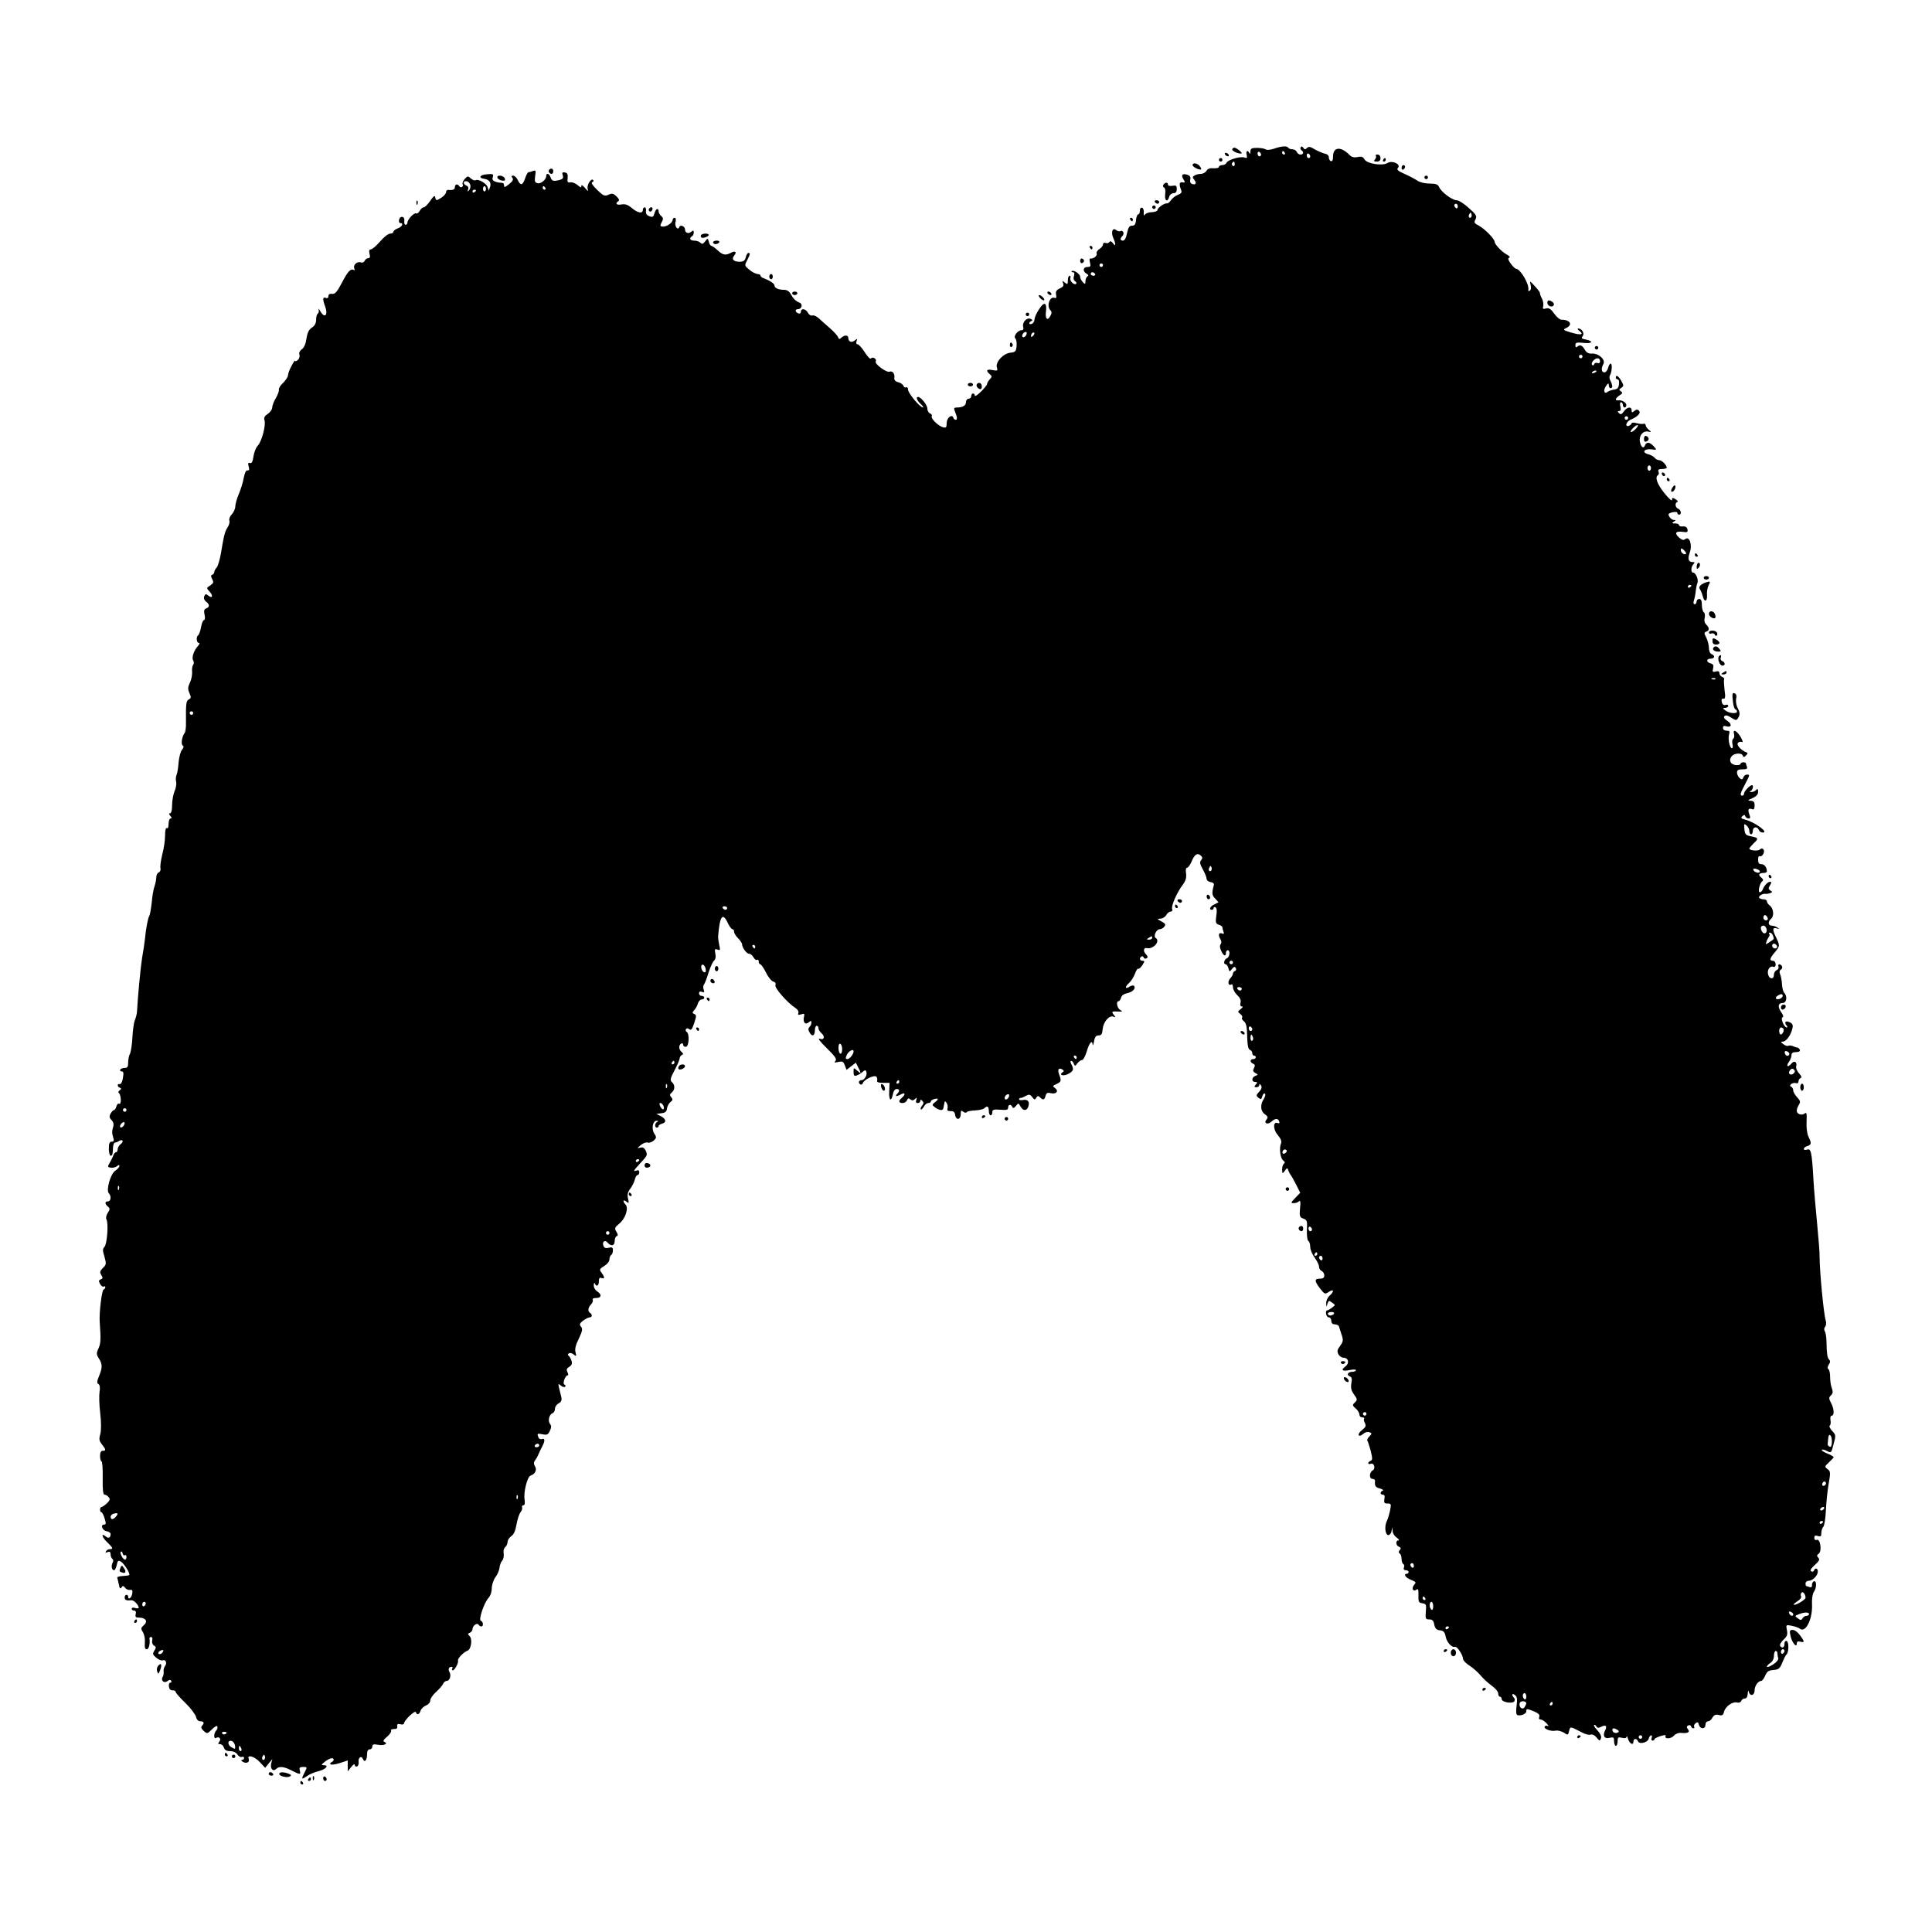 <?xml version="1.0" standalone="no"?>
<!DOCTYPE svg PUBLIC "-//W3C//DTD SVG 20010904//EN"
 "http://www.w3.org/TR/2001/REC-SVG-20010904/DTD/svg10.dtd">
<svg version="1.0" xmlns="http://www.w3.org/2000/svg"
 width="1100pt" height="1100pt" viewBox="0 0 1100 1100"
 preserveAspectRatio="xMidYMid meet">
<g transform="translate(0,1100) scale(0.1,-0.1)"
fill="#000000" stroke="none">
<path d="M7252 10153 c-21 -7 -41 -8 -47 -3 -5 4 -27 8 -47 8 -32 0 -38 -3
-39 -21 0 -12 -3 -16 -6 -9 -8 21 -21 13 -15 -10 4 -17 2 -20 -12 -15 -23 9
-96 -13 -103 -30 -3 -7 -14 -13 -24 -13 -10 0 -19 -5 -19 -10 0 -6 -14 -9 -31
-8 -20 2 -34 -3 -40 -15 -6 -9 -20 -17 -32 -17 -12 0 -28 -4 -36 -9 -12 -8
-13 -12 -1 -25 15 -19 8 -31 -14 -23 -9 4 -12 14 -9 25 3 14 -1 22 -17 27 -28
9 -37 -1 -22 -26 11 -17 10 -20 -5 -17 -19 3 -21 -12 -8 -44 5 -13 1 -20 -18
-27 -14 -5 -32 -19 -40 -31 -8 -11 -18 -20 -23 -18 -13 3 -54 -25 -54 -38 0
-6 -14 -11 -32 -12 -17 0 -35 -7 -40 -14 -5 -9 -7 -5 -6 11 2 13 -3 26 -9 28
-8 3 -13 -4 -13 -16 0 -12 -4 -21 -9 -21 -6 0 -11 -15 -13 -32 -2 -25 -8 -33
-23 -33 -15 0 -21 -10 -28 -42 -5 -27 -14 -43 -23 -43 -17 0 -18 12 -3 27 13
13 2 36 -12 27 -5 -3 -16 0 -24 6 -21 17 -31 -13 -16 -46 15 -34 14 -52 -2
-29 -9 12 -16 14 -21 7 -4 -6 -13 -9 -21 -5 -9 3 -15 -1 -15 -9 0 -7 -9 -19
-21 -26 -11 -7 -18 -19 -15 -27 4 -12 -20 -30 -37 -27 -4 1 -5 -9 -1 -23 5
-21 3 -25 -15 -25 -25 0 -28 -25 -5 -38 11 -6 13 -11 5 -16 -6 -4 -11 -16 -11
-27 0 -18 -2 -19 -15 -5 -8 8 -15 21 -15 30 0 16 -38 42 -48 32 -3 -3 0 -6 7
-6 8 0 10 -7 6 -21 -5 -13 -2 -25 6 -30 7 -4 10 -11 6 -15 -10 -10 -39 17 -33
33 3 7 1 13 -4 13 -6 0 -10 -12 -10 -26 0 -24 -2 -25 -17 -13 -15 12 -16 12
-10 -4 5 -13 0 -21 -19 -29 -19 -9 -25 -18 -21 -36 3 -16 0 -22 -8 -18 -29 11
-48 -47 -24 -71 8 -8 8 -17 -1 -32 -15 -30 -30 -17 -25 22 7 55 -9 63 -38 18
-15 -22 -27 -49 -27 -60 0 -10 -7 -21 -15 -25 -8 -3 -15 -1 -15 3 0 5 6 11 13
14 8 3 6 7 -6 12 -22 9 -49 -22 -41 -47 3 -11 0 -18 -9 -18 -22 0 -49 -34 -36
-47 6 -6 9 -26 7 -44 -3 -30 -7 -34 -35 -37 -41 -4 -87 -54 -77 -85 6 -18 3
-19 -25 -14 -33 7 -40 -3 -16 -23 14 -12 14 -15 0 -30 -8 -9 -15 -21 -15 -26
0 -6 -16 -25 -35 -44 -19 -19 -35 -29 -35 -22 0 7 -4 12 -10 12 -5 0 -10 -7
-10 -15 0 -8 -7 -15 -15 -15 -8 0 -15 -9 -15 -19 0 -20 -18 -31 -52 -31 -15 0
-18 -4 -13 -17 15 -36 17 -53 7 -53 -6 0 -12 5 -14 12 -8 23 -38 -1 -38 -31 0
-24 -3 -28 -20 -24 -27 7 -72 51 -65 63 3 6 -1 13 -9 16 -9 3 -16 16 -16 28 0
21 -37 66 -53 66 -14 0 -6 -20 15 -40 12 -11 18 -20 13 -20 -17 0 -85 82 -85
102 0 10 -5 16 -10 13 -6 -3 -13 0 -16 8 -3 9 -17 18 -30 21 -16 4 -24 13 -22
24 4 24 -10 42 -27 36 -18 -7 -87 45 -79 58 4 6 0 14 -7 19 -8 4 -16 4 -20 -2
-3 -6 -19 10 -35 35 -16 25 -34 45 -41 46 -8 0 -10 7 -6 18 6 15 5 15 -10 4
-18 -15 -37 -8 -37 14 0 17 -21 18 -39 2 -11 -11 -15 -10 -19 2 -3 8 -23 31
-45 50 -22 19 -51 45 -64 57 -13 12 -30 20 -37 17 -8 -3 -19 3 -26 15 -12 24
-40 28 -40 6 0 -9 -6 -12 -15 -9 -19 8 -20 24 -1 24 22 0 28 30 8 37 -22 9
-36 23 -51 51 -7 13 -21 22 -36 22 -32 0 -55 10 -55 24 0 11 -25 28 -62 42
-10 3 -18 10 -18 15 0 5 -8 9 -17 9 -10 1 -31 11 -46 24 -28 23 -29 24 -13 54
18 36 19 42 7 42 -5 0 -12 -11 -15 -25 -5 -20 -13 -25 -36 -25 -34 0 -47 15
-29 36 16 20 5 28 -19 15 -31 -16 -46 -14 -76 14 -15 14 -31 25 -35 25 -5 0
-12 10 -15 23 -6 22 -7 22 -21 3 -12 -16 -18 -17 -27 -8 -7 7 -22 12 -35 12
-24 0 -31 14 -13 25 6 3 10 13 10 22 0 12 -3 13 -15 3 -16 -13 -35 -6 -35 15
0 16 -27 28 -32 13 -8 -23 -28 3 -22 28 4 14 2 24 -5 24 -6 0 -11 -5 -11 -11
0 -16 -31 -38 -52 -39 -21 0 -22 4 -8 30 7 13 6 21 -5 30 -8 7 -15 19 -15 26
0 23 -17 16 -24 -11 -5 -20 -10 -23 -29 -16 -15 6 -21 15 -19 30 2 11 -2 21
-7 21 -6 0 -11 -7 -11 -15 0 -23 -29 -18 -63 11 -23 19 -38 24 -59 20 -28 -5
-38 6 -17 19 7 5 3 14 -11 27 -18 17 -26 19 -46 9 -22 -9 -29 -6 -64 28 -26
25 -36 41 -28 44 7 2 10 8 5 12 -11 13 -37 -28 -31 -50 4 -17 2 -16 -15 5 -13
15 -21 20 -21 11 0 -11 -5 -9 -21 5 -12 10 -30 18 -41 16 -16 -3 -19 1 -16 25
2 20 -2 29 -15 31 -15 3 -18 0 -13 -16 5 -15 1 -21 -16 -26 -37 -10 -46 -7
-53 14 -7 22 -25 28 -25 8 0 -21 -31 -46 -50 -41 -15 4 -17 11 -13 41 5 31 4
34 -11 29 -10 -4 -21 -7 -26 -7 -5 0 -14 -16 -20 -35 -14 -41 -26 -44 -42 -10
-6 14 -18 25 -26 25 -10 0 -12 -4 -5 -12 8 -9 2 -20 -18 -36 -24 -19 -29 -21
-29 -7 0 9 -6 15 -12 14 -7 0 -23 2 -36 6 -17 6 -21 13 -16 27 5 17 1 19 -33
16 -41 -3 -52 -21 -16 -26 29 -4 42 -23 33 -47 l-7 -20 -7 20 c-7 22 -53 48
-68 39 -5 -3 -17 1 -27 10 -16 15 -19 15 -35 -3 -10 -11 -15 -24 -12 -30 4 -5
2 -12 -3 -15 -5 -4 -12 -2 -16 4 -9 15 -25 12 -25 -5 0 -14 -11 -19 -37 -16
-7 1 -13 -5 -13 -12 0 -8 -11 -22 -25 -31 -30 -20 -33 -20 -37 1 -2 12 -10 7
-28 -20 -14 -20 -30 -37 -37 -37 -7 0 -17 -9 -23 -20 -6 -11 -15 -18 -20 -15
-11 7 -50 -34 -50 -52 0 -7 -5 -13 -11 -13 -5 0 -9 10 -7 23 4 27 -25 31 -30
5 -2 -10 1 -18 7 -18 21 0 11 -21 -14 -30 -14 -5 -25 -14 -25 -20 0 -5 -8 -10
-19 -10 -10 0 -36 -20 -57 -45 -22 -25 -45 -45 -53 -45 -9 0 -11 -8 -7 -25 5
-18 2 -25 -8 -25 -8 0 -16 -7 -20 -15 -3 -8 -12 -12 -21 -9 -21 8 -45 -14 -38
-33 4 -9 2 -14 -3 -10 -17 10 -34 -8 -68 -74 -27 -51 -38 -64 -55 -62 -14 2
-21 -3 -21 -13 0 -10 -6 -14 -15 -10 -18 7 -19 -7 -3 -51 17 -47 -3 -67 -27
-27 -9 16 -14 21 -11 12 3 -10 1 -20 -4 -23 -6 -4 -10 -19 -10 -35 0 -20 -8
-35 -24 -45 -17 -11 -26 -29 -31 -63 -4 -29 -14 -52 -26 -60 -12 -9 -18 -20
-14 -31 3 -10 -1 -24 -10 -31 -8 -7 -15 -9 -15 -4 0 5 -9 -8 -20 -29 -11 -20
-20 -44 -20 -53 0 -9 -13 -29 -28 -44 -16 -14 -26 -32 -24 -38 2 -7 -6 -28
-17 -48 -12 -19 -21 -44 -21 -54 0 -11 -11 -27 -25 -36 -18 -12 -24 -22 -19
-36 9 -28 -15 -120 -38 -145 -11 -11 -22 -40 -25 -63 -4 -29 -10 -40 -20 -36
-10 4 -12 -1 -7 -20 5 -17 3 -24 -7 -22 -8 2 -15 -13 -21 -42 -4 -25 -17 -66
-28 -92 -11 -26 -20 -57 -20 -70 0 -14 -9 -34 -20 -46 -11 -11 -17 -28 -14
-36 3 -8 -1 -25 -10 -38 -15 -24 -20 -40 -38 -148 -6 -36 -17 -72 -24 -81 -8
-8 -14 -20 -14 -26 0 -6 -5 -13 -11 -15 -9 -3 -9 -9 -1 -25 10 -18 8 -23 -11
-36 -22 -14 -22 -15 -3 -36 22 -24 15 -41 -9 -21 -12 10 -16 9 -22 -5 -4 -11
0 -22 10 -30 21 -15 22 -31 1 -39 -12 -4 -14 -14 -9 -36 4 -18 2 -30 -3 -30
-6 0 -13 -18 -17 -40 -4 -22 -11 -42 -16 -46 -13 -8 -11 -44 3 -44 7 0 5 -7
-5 -18 -23 -25 -37 -67 -27 -82 5 -8 5 -19 0 -25 -5 -6 -8 -24 -6 -40 1 -17
-4 -45 -13 -62 -12 -27 -12 -37 -2 -60 10 -22 10 -28 -4 -35 -15 -9 -17 -22
-16 -132 1 -27 -3 -54 -8 -60 -15 -19 -22 -64 -10 -71 7 -5 5 -12 -4 -23 -9
-10 -17 -42 -20 -72 -2 -30 -7 -63 -12 -73 -4 -9 -5 -27 -2 -38 3 -11 -1 -36
-9 -54 -8 -19 -14 -55 -14 -80 0 -27 -5 -45 -11 -45 -8 0 -8 -5 1 -15 9 -10 9
-15 1 -15 -6 0 -11 -14 -11 -31 0 -17 -4 -28 -10 -24 -6 4 -10 -13 -10 -42 0
-27 -7 -76 -16 -108 -8 -33 -13 -68 -10 -78 2 -10 -2 -21 -10 -24 -8 -3 -14
-16 -14 -28 0 -13 -5 -36 -10 -51 -6 -15 -13 -57 -16 -93 -4 -36 -10 -70 -14
-76 -7 -10 -19 -70 -25 -135 -2 -19 -9 -66 -16 -105 -9 -57 -24 -217 -29 -308
-1 -10 -6 -31 -12 -45 -6 -15 -12 -60 -14 -100 -2 -40 -9 -82 -14 -92 -6 -10
-10 -32 -10 -49 0 -24 -4 -31 -19 -31 -11 0 -23 -4 -26 -10 -3 -5 0 -10 8 -10
11 0 12 -9 7 -37 -3 -22 -11 -37 -18 -35 -16 3 -15 -15 1 -21 9 -4 9 -8 -2
-15 -7 -5 -9 -12 -4 -15 6 -4 10 -20 11 -37 0 -18 -3 -28 -9 -24 -6 3 -13 -3
-16 -15 -3 -12 -9 -21 -14 -21 -4 0 -13 -9 -19 -20 -9 -16 -7 -24 5 -37 11
-10 14 -24 10 -37 -8 -27 -8 -36 0 -63 6 -17 3 -23 -9 -23 -12 0 -16 -10 -16
-40 0 -22 5 -40 10 -40 10 0 12 6 14 50 1 14 6 25 11 25 6 0 16 4 23 9 21 13
29 -4 9 -18 -9 -7 -17 -21 -17 -30 0 -9 -4 -16 -9 -16 -5 0 -12 -8 -15 -17 -3
-10 -13 -29 -21 -43 -13 -23 -13 -25 6 -28 11 -2 27 2 35 8 9 9 14 9 14 1 0
-6 -10 -17 -23 -26 -28 -18 -54 -112 -37 -129 15 -15 12 -46 -5 -46 -19 0 -19
-14 0 -30 12 -10 12 -15 -1 -35 -9 -14 -12 -30 -8 -37 13 -20 4 -141 -11 -157
-11 -11 -11 -21 0 -56 11 -40 11 -45 -9 -64 -17 -18 -19 -24 -9 -40 10 -16 9
-20 -3 -25 -12 -4 -13 -10 -4 -26 6 -11 15 -18 21 -15 5 4 9 2 9 -4 0 -5 -5
-11 -10 -13 -10 -3 -26 -135 -22 -183 7 -102 6 -124 -7 -152 -13 -28 -12 -35
2 -57 21 -32 21 -53 1 -101 -12 -29 -13 -40 -3 -45 8 -5 10 -21 6 -45 -3 -20
-2 -75 4 -122 6 -53 6 -98 0 -119 -8 -27 -6 -38 10 -58 23 -29 24 -36 4 -36
-10 0 -15 -10 -15 -30 0 -16 4 -30 8 -30 5 0 8 -43 7 -95 -1 -68 2 -95 11 -95
6 0 17 -6 23 -14 10 -11 7 -19 -10 -35 -13 -12 -26 -21 -31 -21 -4 0 -8 -7 -8
-15 0 -8 3 -15 8 -15 4 0 12 -16 18 -35 9 -29 8 -35 -3 -35 -23 0 -10 -35 15
-38 12 -2 22 -9 22 -16 0 -20 -12 -27 -27 -14 -28 23 -24 -2 6 -31 35 -34 38
-41 17 -41 -8 0 -18 -5 -22 -12 -5 -8 -2 -9 9 -5 12 5 17 1 17 -13 0 -10 5
-22 10 -25 6 -4 7 -13 1 -23 -9 -19 -4 -42 9 -42 5 0 11 13 15 30 5 25 9 28
24 19 19 -12 54 -69 47 -76 -2 -3 -19 -5 -38 -6 -18 -1 -32 -5 -30 -9 1 -5 5
-22 9 -39 4 -22 8 -27 15 -17 7 11 11 10 21 -2 6 -9 19 -14 28 -12 13 2 15 -3
12 -23 -5 -24 -23 -36 -23 -15 0 6 -4 10 -10 10 -5 0 -10 -7 -10 -15 0 -15 11
-19 38 -16 14 2 41 -26 42 -42 0 -5 -9 -5 -20 -2 -11 4 -20 2 -20 -4 0 -6 6
-11 14 -11 9 0 12 -7 9 -20 -4 -16 0 -20 20 -20 37 0 51 -22 26 -43 -17 -15
-18 -19 -5 -40 8 -12 13 -39 11 -60 -2 -27 1 -37 11 -37 12 0 20 32 15 63 0 4
4 7 10 7 6 0 9 -9 6 -20 -3 -12 1 -23 10 -29 13 -7 13 -11 2 -29 -11 -18 -10
-23 11 -40 13 -11 30 -18 36 -15 18 7 27 -16 14 -32 -6 -8 -10 -22 -8 -32 1
-10 -1 -24 -6 -31 -12 -20 9 -38 28 -23 10 8 16 9 21 1 3 -5 1 -10 -5 -10 -6
0 -10 -10 -8 -23 2 -14 9 -21 21 -21 9 1 17 -3 17 -8 0 -6 25 -34 55 -63 30
-29 57 -65 61 -79 4 -17 13 -26 25 -26 21 0 24 -11 9 -26 -7 -7 -4 -16 10 -29
19 -17 21 -17 47 9 17 17 29 23 31 16 2 -6 -1 -17 -7 -23 -14 -14 -15 -50 -1
-42 17 11 32 -5 19 -21 -9 -11 -8 -14 4 -14 9 0 19 -9 22 -20 4 -14 15 -20 36
-20 17 0 33 -7 41 -19 6 -10 18 -17 25 -14 7 3 13 0 13 -6 0 -6 -6 -11 -12
-11 -7 0 -5 -5 5 -11 21 -12 40 -2 33 17 -10 27 34 14 64 -19 l30 -32 20 25
21 25 -7 -26 c-6 -30 11 -48 29 -30 16 16 43 14 87 -9 49 -25 54 -25 47 0 -4
16 0 20 19 20 24 0 24 -1 9 -30 -21 -41 -19 -44 13 -22 15 11 45 23 66 28 41
10 62 34 29 34 -15 0 -14 3 7 20 27 21 50 26 50 11 0 -5 -6 -11 -12 -14 -7 -2
-10 -8 -6 -12 4 -4 28 -1 53 7 l45 15 0 -31 0 -31 20 25 c11 14 20 19 20 12 0
-8 6 -12 13 -9 6 2 11 13 9 25 -4 25 16 39 24 18 9 -24 24 -9 24 25 0 19 5 29
15 29 8 0 15 7 15 16 0 13 7 15 34 10 33 -6 59 7 34 17 -9 3 -3 14 16 29 16
14 26 29 23 35 -3 5 4 9 16 9 15 -1 21 4 19 16 -2 12 3 15 18 11 11 -3 20 -1
20 4 0 17 63 78 68 65 6 -19 20 -14 27 9 4 11 18 24 31 29 14 6 24 18 24 29 0
10 15 32 33 48 18 16 36 37 40 46 3 9 13 17 21 17 17 0 27 33 15 51 -9 15 -3
29 12 29 6 0 7 -4 4 -10 -3 -5 -2 -10 3 -10 11 0 34 43 30 56 -4 11 32 48 54
56 21 8 29 66 12 83 -11 11 -11 14 1 19 8 3 15 12 15 19 0 20 26 41 35 27 3
-5 10 -10 16 -10 13 0 11 28 -3 32 -15 5 19 105 44 131 10 10 18 33 18 53 0
19 9 47 20 63 12 15 22 39 24 54 1 14 8 33 15 41 8 9 11 27 9 41 -3 14 1 30 8
36 8 6 14 20 14 30 0 10 10 25 21 33 15 10 24 31 30 67 5 28 15 59 22 68 8 9
12 22 10 29 -3 6 1 12 7 12 8 0 10 11 7 33 -7 40 15 129 34 136 26 8 38 33 25
53 -8 14 -8 22 2 36 7 9 15 24 18 32 3 8 12 27 20 42 18 33 18 52 0 45 -8 -3
-17 1 -20 9 -9 23 -8 24 24 18 25 -5 31 -2 41 20 9 18 9 29 1 39 -14 16 -5 54
14 61 8 3 14 14 14 25 0 11 9 25 21 31 15 9 19 18 15 36 -21 85 -21 80 -2 65
9 -8 20 -10 24 -6 4 4 2 10 -4 12 -13 4 4 53 19 53 4 0 3 8 -2 18 -7 14 -5 21
10 30 15 9 18 19 13 35 -4 12 -11 25 -16 28 -6 4 -6 9 1 14 7 4 19 1 28 -7 15
-12 16 -10 10 13 -5 18 1 43 19 78 20 43 23 56 12 68 -10 12 -8 18 12 34 14
10 31 19 38 19 14 0 16 16 2 25 -15 9 -12 31 6 49 8 9 12 20 9 26 -4 6 5 10
19 10 31 0 34 20 6 38 -11 7 -20 22 -19 35 0 12 3 16 6 10 8 -22 23 -14 23 12
0 18 4 23 15 19 19 -8 19 5 0 30 -13 18 -12 21 15 38 17 10 30 26 30 37 0 11
5 23 10 26 6 3 10 15 10 27 0 16 -5 19 -24 14 -17 -4 -26 -1 -30 11 -9 23 8
37 24 18 19 -23 40 -18 40 9 0 13 5 26 11 28 9 3 8 10 -1 25 -12 19 -11 24 18
48 34 29 53 88 33 108 -17 17 -13 31 5 16 15 -12 16 -10 10 17 -5 22 -2 37 12
55 10 13 22 36 26 51 3 16 11 28 16 28 6 0 10 7 10 16 0 10 -6 14 -15 10 -21
-8 -19 -2 14 34 48 52 49 53 38 78 -8 17 -17 22 -31 18 -19 -4 -19 -3 3 15 13
11 31 17 39 14 8 -3 23 2 34 11 16 15 17 20 4 39 -18 27 -10 75 13 74 10 0 11
-2 4 -6 -15 -6 -17 -33 -3 -33 6 0 10 4 10 9 0 5 9 11 21 14 26 7 21 28 -11
44 l-23 11 29 4 c22 2 30 9 32 28 2 13 11 30 20 36 13 10 14 15 4 27 -10 11
-9 17 3 27 19 16 19 44 1 59 -12 10 -10 21 15 68 16 30 29 61 29 68 0 7 6 16
13 19 9 3 8 8 -3 18 -9 7 -14 21 -12 31 4 18 22 24 22 7 0 -5 7 -10 15 -10 18
0 22 75 5 85 -6 4 -8 11 -4 16 4 6 10 6 19 -1 10 -8 16 0 28 36 13 39 13 46 0
51 -12 5 -12 8 0 22 8 9 18 26 21 39 4 12 14 22 22 22 8 0 14 5 14 10 0 6 -7
10 -15 10 -8 0 -15 7 -15 15 0 9 6 12 17 8 13 -5 15 -2 10 12 -4 9 -4 23 1 29
5 6 17 37 26 68 10 31 24 62 31 68 9 8 12 22 8 41 -5 25 -3 28 12 23 16 -7 17
-3 10 27 -4 19 -7 41 -6 49 9 116 26 138 55 75 9 -19 21 -35 26 -35 6 0 10 -7
10 -15 0 -8 10 -25 23 -37 12 -13 22 -27 22 -33 1 -21 26 -55 40 -55 8 0 19
-9 25 -20 6 -11 15 -18 21 -15 5 4 9 -1 9 -9 0 -9 4 -16 9 -16 5 0 19 -21 32
-46 12 -26 31 -49 41 -52 12 -3 17 -10 13 -21 -5 -16 67 -99 113 -129 13 -8
21 -21 18 -29 -5 -11 -1 -13 16 -8 17 6 20 4 16 -13 -8 -31 7 -49 26 -33 13
11 16 11 16 -1 0 -8 -5 -19 -11 -25 -8 -8 -8 -17 1 -32 14 -26 30 -18 30 15 0
13 5 24 10 24 6 0 10 -6 10 -14 0 -7 7 -19 15 -26 24 -20 19 -43 -7 -34 -14 4
0 -15 39 -53 48 -47 59 -63 50 -73 -10 -10 -6 -11 16 -6 23 5 29 3 37 -19 l10
-26 26 20 27 21 13 -26 c19 -36 17 -40 -6 -19 -20 18 -20 17 -20 -8 0 -21 4
-25 18 -20 9 3 24 12 33 20 14 12 18 12 22 1 6 -18 -11 -48 -28 -48 -16 0 -20
-16 -6 -24 5 -3 11 0 14 8 9 22 69 49 78 35 4 -7 5 -17 3 -23 -3 -7 10 -11 33
-11 l38 0 -2 -47 c-3 -53 11 -65 21 -18 3 18 12 30 21 30 18 0 19 -12 3 -28
-15 -15 -3 -16 23 -2 23 13 26 -2 4 -20 -21 -17 -19 -30 4 -30 10 0 22 7 25
16 5 12 10 13 19 5 10 -8 17 -7 27 2 10 10 12 9 7 -6 -4 -11 -1 -17 8 -17 8 0
15 5 15 12 0 9 3 9 12 0 8 -8 8 -15 -2 -27 -7 -8 -10 -18 -7 -21 3 -3 10 4 17
15 6 12 17 21 25 21 8 0 15 4 15 9 0 5 9 11 20 14 25 6 26 -1 3 -19 -17 -13
-17 -15 1 -29 23 -17 45 -20 47 -5 1 6 3 15 4 20 1 6 3 13 4 18 1 4 6 0 11 -8
5 -8 7 -22 5 -31 -4 -11 1 -15 17 -15 17 1 24 -5 26 -21 5 -33 32 -29 32 3 0
22 3 24 14 15 8 -7 17 -8 20 -3 3 5 24 9 48 10 23 1 47 7 52 12 17 17 26 11
26 -15 0 -14 5 -25 10 -25 6 0 10 8 10 18 0 14 7 17 45 14 36 -3 45 -1 45 12
0 19 16 21 24 4 3 -9 9 -8 20 5 14 18 15 18 26 -2 14 -27 37 -27 45 -1 9 28
-3 43 -32 37 -13 -2 -22 0 -21 5 2 5 6 8 8 7 3 -1 16 3 29 11 21 11 26 10 38
-6 12 -16 15 -17 23 -4 7 12 12 12 22 2 17 -17 25 -15 31 9 5 17 11 20 31 15
30 -7 46 12 23 29 -15 11 -14 13 8 23 28 13 29 19 15 56 -10 27 -2 39 19 27 9
-6 10 -10 2 -15 -25 -16 2 -25 30 -11 31 17 35 26 19 56 -6 11 -7 19 -1 19 5
0 12 -7 15 -17 6 -14 8 -14 20 3 8 10 20 19 27 19 6 0 18 21 26 47 14 50 32
71 34 41 1 -10 4 -2 8 17 4 26 11 35 26 35 16 0 21 8 23 35 4 42 37 81 61 72
14 -5 14 -4 2 11 -14 18 -11 20 29 18 22 -1 23 0 8 9 -18 11 -25 50 -9 50 5 0
11 9 14 20 3 13 17 22 37 26 31 7 49 28 36 42 -4 3 -16 1 -26 -6 -26 -16 -26
0 0 23 11 10 25 33 32 51 6 18 15 31 19 29 4 -3 14 6 23 20 14 22 15 25 1 25
-16 0 -20 16 -6 24 5 4 11 1 13 -6 2 -6 10 -8 16 -4 9 5 8 11 -3 23 -18 17
-14 40 5 35 36 -8 79 40 50 58 -15 10 4 50 24 50 8 0 19 6 25 14 10 12 7 18
-16 30 -26 14 -26 15 -6 16 12 0 27 9 33 20 6 11 17 20 25 20 9 0 12 6 9 15
-7 17 27 94 61 139 17 23 21 40 18 64 -3 20 -1 32 6 32 6 0 17 15 25 34 17 41
32 52 52 36 11 -10 12 -16 3 -27 -10 -11 -7 -22 9 -52 12 -21 22 -46 22 -54 0
-9 10 -17 23 -19 14 -2 21 -9 18 -18 -12 -45 -11 -57 8 -76 l19 -21 -24 -12
c-24 -11 -33 -31 -14 -31 6 0 10 5 10 11 0 5 5 7 11 3 7 -4 9 -22 4 -49 -5
-38 -3 -44 15 -50 11 -3 20 -10 20 -15 0 -5 3 -16 6 -24 5 -12 2 -15 -10 -10
-18 7 -21 -12 -6 -36 5 -9 5 -19 0 -26 -6 -6 -5 -21 3 -37 13 -30 27 -35 27
-12 0 8 5 15 10 15 16 0 12 -40 -5 -46 -16 -7 -21 -34 -6 -34 5 0 12 -10 15
-22 6 -22 7 -22 20 -5 11 14 16 15 22 6 4 -7 2 -15 -4 -17 -7 -2 -12 -9 -12
-15 0 -6 -7 -18 -16 -28 -16 -18 -11 -44 7 -34 5 4 9 -4 9 -16 0 -12 11 -32
24 -44 17 -16 23 -30 19 -44 -3 -13 -1 -21 8 -21 8 0 5 -6 -7 -15 -18 -14 -18
-16 -2 -28 10 -8 14 -17 10 -21 -4 -4 1 -13 10 -20 13 -10 18 -30 19 -85 1
-51 6 -74 15 -78 8 -3 14 -11 14 -19 0 -8 5 -14 10 -14 6 0 10 -4 10 -10 0 -5
-7 -10 -15 -10 -19 0 -19 -19 0 -26 11 -5 12 -11 5 -24 -8 -15 -6 -21 7 -29
17 -9 17 -10 1 -16 -23 -9 -23 -35 -2 -35 14 0 14 -3 4 -15 -10 -12 -10 -15 4
-15 9 0 16 6 16 13 0 8 3 7 10 -3 6 -10 3 -21 -11 -36 -18 -19 -18 -22 -4 -34
14 -11 17 -10 22 8 3 12 10 19 15 16 5 -3 2 -16 -6 -30 -22 -33 -20 -70 6 -88
17 -12 19 -18 9 -30 -18 -21 6 -32 28 -12 22 20 37 20 44 2 4 -10 1 -13 -8
-10 -27 11 -28 -35 0 -68 17 -20 24 -36 19 -47 -12 -26 -5 -85 12 -98 10 -7
11 -13 5 -18 -6 -3 -11 -18 -11 -33 1 -26 1 -26 15 -8 14 19 15 19 21 0 4 -10
10 -21 13 -24 3 -3 17 -27 30 -53 l24 -48 -28 -29 c-26 -27 -27 -30 -9 -30 11
0 25 5 31 11 7 7 9 -5 5 -40 -4 -46 -2 -52 19 -59 21 -8 23 -14 20 -64 -1 -32
2 -59 8 -63 6 -3 11 -19 11 -34 0 -15 11 -42 25 -61 14 -19 25 -42 25 -52 0
-10 7 -21 15 -24 8 -4 15 -15 15 -25 0 -14 -7 -19 -25 -19 -32 0 -32 -13 1
-56 26 -33 28 -34 50 -19 29 19 32 2 4 -22 -11 -10 -20 -29 -19 -43 1 -23 1
-24 7 -3 6 19 9 20 26 7 20 -14 20 -14 0 -29 -10 -8 -22 -15 -26 -15 -15 0 -8
-40 7 -40 8 0 15 -9 15 -20 0 -13 7 -20 20 -20 11 0 22 -6 24 -13 2 -6 8 -28
15 -47 10 -30 9 -38 -9 -63 -16 -21 -18 -31 -10 -47 6 -11 19 -20 29 -20 29 0
36 -31 11 -50 -28 -21 -17 -29 26 -20 19 4 34 4 34 -1 0 -5 -9 -9 -19 -9 -26
0 -37 -18 -16 -26 12 -5 14 -14 9 -40 -4 -25 -1 -40 15 -63 20 -27 20 -31 5
-46 -15 -14 -15 -17 5 -34 12 -10 21 -26 21 -35 0 -9 7 -16 17 -16 9 0 13 -3
10 -6 -3 -4 -2 -15 4 -26 8 -16 5 -23 -15 -39 -15 -11 -23 -25 -20 -30 4 -6
14 -3 25 7 10 9 25 14 35 10 16 -6 16 -8 0 -25 -9 -9 -14 -20 -11 -23 3 -3 11
-29 19 -57 11 -45 11 -53 0 -58 -8 -3 -14 -9 -14 -14 0 -4 6 -6 14 -3 20 8 30
-28 11 -38 -20 -12 -20 -48 0 -48 9 0 15 -6 14 -12 -3 -28 2 -36 29 -43 15 -4
21 -10 15 -12 -17 -6 -16 -23 1 -23 9 0 12 -8 8 -25 -3 -21 0 -25 18 -25 20 0
22 -3 15 -37 -4 -21 -12 -49 -19 -63 -15 -31 -9 -80 9 -80 7 0 16 10 18 23 l4
22 2 -22 c0 -12 11 -29 23 -37 12 -9 17 -16 10 -16 -17 0 -15 -30 3 -36 11 -5
13 -10 5 -19 -8 -9 -8 -15 0 -20 5 -3 10 -17 10 -30 0 -13 4 -26 10 -30 5 -3
7 -12 3 -20 -3 -9 1 -15 11 -15 9 0 16 -4 16 -10 0 -5 -4 -10 -10 -10 -20 0
-9 -21 18 -32 37 -16 36 -16 23 -32 -16 -19 -5 -41 13 -27 10 8 13 1 12 -32
-1 -37 2 -42 22 -45 22 -3 24 -8 20 -48 -3 -40 -1 -44 20 -44 17 0 24 -7 28
-29 5 -23 13 -31 32 -33 21 -2 28 -10 33 -36 7 -33 35 -64 54 -58 12 3 45 -48
45 -69 0 -8 17 -26 38 -39 20 -13 48 -38 62 -55 14 -17 42 -43 63 -58 20 -14
37 -34 37 -44 0 -11 5 -19 10 -19 6 0 10 -6 10 -14 0 -17 62 -28 72 -12 4 6 3
15 -2 20 -16 16 -11 29 6 15 12 -10 14 -23 9 -60 -4 -26 -3 -49 2 -52 15 -10
53 4 53 19 0 17 3 17 45 0 25 -11 33 -19 29 -30 -4 -10 -1 -16 8 -16 8 0 23
-10 34 -22 10 -12 14 -18 7 -15 -6 4 -14 3 -18 -3 -8 -13 37 -30 63 -23 11 2
31 -3 45 -11 24 -16 25 -16 31 9 7 27 4 27 74 -9 18 -10 40 -15 48 -12 10 4
23 -3 34 -16 17 -21 19 -21 25 -6 4 11 -2 27 -19 45 -14 15 -23 29 -20 32 3 3
9 -1 13 -8 6 -10 13 -10 28 -2 26 13 35 4 22 -21 -16 -30 -4 -50 26 -42 22 5
25 3 25 -20 0 -14 5 -26 10 -26 6 0 10 12 10 26 0 23 3 25 25 20 17 -4 25 -2
26 6 1 7 4 2 8 -11 8 -28 31 -41 31 -17 0 19 19 21 26 2 7 -19 56 -7 61 15 3
11 9 19 14 19 5 0 6 -7 3 -15 -4 -8 -1 -15 5 -15 6 0 11 3 11 8 0 4 16 12 35
18 19 6 32 7 29 2 -12 -19 29 -20 45 -1 10 11 26 18 41 17 39 -4 54 4 41 20
-9 11 -9 16 0 22 7 4 15 2 17 -4 2 -7 8 -12 13 -12 6 0 8 4 5 9 -3 5 0 14 8
20 11 9 15 7 19 -9 7 -26 37 -26 37 0 0 11 7 20 15 20 8 0 19 9 25 21 9 15 18
19 36 15 19 -5 25 -2 30 18 7 30 49 60 74 53 11 -3 21 1 24 9 3 8 12 14 21 14
9 0 15 10 16 28 1 16 3 20 6 10 7 -28 33 -22 33 8 0 25 20 54 38 54 5 0 15 13
22 29 10 24 19 31 47 33 31 3 37 8 51 43 9 22 19 42 23 45 14 10 15 72 2 77
-8 3 -13 -4 -13 -16 0 -22 -14 -28 -25 -11 -3 5 5 21 19 34 21 19 25 29 20 55
-6 31 -6 31 27 25 19 -4 40 -11 47 -17 32 -25 72 53 69 136 -2 33 3 63 10 73
17 23 17 67 1 61 -7 -2 -12 -12 -11 -21 0 -12 -4 -15 -14 -12 -8 3 -17 6 -19
6 -2 0 -4 7 -4 15 0 8 8 15 18 15 23 0 52 30 52 53 0 19 -16 23 -22 5 -2 -6
-9 -8 -16 -4 -8 4 -1 16 21 36 25 23 29 31 20 41 -10 10 -9 15 2 23 20 15 9
87 -11 79 -9 -3 -14 1 -14 12 0 12 5 15 20 10 16 -5 20 -2 20 17 0 13 5 29 11
35 6 6 13 49 15 94 2 46 9 115 16 153 11 63 10 70 -7 82 -17 13 -17 15 8 38
15 14 27 27 27 30 0 3 -16 13 -37 21 -20 8 -34 18 -30 21 3 3 15 0 27 -6 27
-14 26 -15 41 43 12 44 12 48 -10 71 -12 13 -18 27 -13 30 5 3 7 17 4 31 -2
15 0 25 7 25 16 0 14 40 -4 73 -13 25 -13 31 0 43 11 11 12 21 5 40 -6 14 -10
43 -10 64 0 21 -4 42 -10 45 -6 4 -5 13 2 25 10 15 10 22 0 32 -7 7 -12 39
-12 77 0 37 -4 73 -10 81 -5 9 -5 19 2 27 6 7 7 23 3 35 -12 38 -35 282 -35
366 1 17 -6 101 -14 185 -8 83 -18 197 -21 252 -9 158 -14 177 -36 170 -10 -4
-19 -2 -19 4 0 5 9 13 20 16 24 7 25 17 7 53 -8 16 -13 51 -11 85 2 47 0 56
-10 48 -17 -14 -46 -4 -46 15 0 8 5 23 12 34 10 16 9 23 -10 43 -12 13 -22 30
-22 39 0 9 -6 19 -12 21 -18 8 11 27 29 20 7 -3 13 1 13 10 0 8 5 17 12 19 8
3 5 12 -9 27 -11 12 -19 30 -16 41 6 24 -11 34 -27 15 -20 -24 -33 -17 -16 7
9 12 16 30 16 40 0 13 8 18 26 18 16 0 24 5 22 13 -3 6 -9 12 -14 13 -5 0 -17
4 -26 8 -9 4 -21 5 -26 2 -5 -3 -18 1 -28 9 -16 12 -17 14 -3 15 19 0 45 36
54 73 5 19 2 28 -13 36 -23 12 -36 3 -21 -16 7 -7 7 -13 2 -13 -15 0 -37 54
-24 58 7 2 4 14 -8 30 -21 31 -17 52 10 52 21 0 27 38 8 57 -6 6 -12 28 -13
49 -1 22 -6 47 -11 58 -5 12 -3 21 5 26 7 4 9 13 6 19 -10 16 -26 14 -20 -3 3
-7 -2 -16 -10 -19 -9 -4 -16 -16 -16 -27 0 -27 -26 -26 -33 2 -7 26 10 51 30
44 8 -3 13 2 13 14 0 11 -7 20 -15 20 -22 0 -19 14 10 48 30 36 30 38 6 88
-21 43 -19 56 7 48 14 -5 15 -4 2 5 -8 6 -23 11 -32 11 -22 0 -23 23 -4 39 19
16 14 60 -8 76 -9 7 -16 17 -16 24 0 6 -9 11 -19 11 -11 0 -22 4 -25 9 -6 9
22 26 38 22 5 -1 16 1 25 4 13 5 14 7 1 15 -12 8 -13 13 -2 30 8 13 9 20 1 20
-13 0 -33 -20 -42 -42 -3 -10 -11 -18 -17 -18 -13 0 -1 52 14 63 7 5 5 12 -6
21 -20 15 -14 26 14 26 10 0 18 4 18 9 0 23 -14 41 -31 41 -14 0 -19 7 -19 26
0 14 4 23 9 19 6 -3 15 3 21 14 11 22 -5 40 -21 24 -10 -10 -59 -5 -59 6 0 3
12 17 25 30 29 27 28 31 -17 40 -29 6 -33 11 -36 41 -3 30 -2 32 12 21 9 -8
16 -22 16 -32 0 -11 5 -19 10 -19 6 0 10 9 10 20 0 23 25 27 34 5 3 -8 13 -15
23 -15 36 0 -46 60 -102 74 -22 6 -25 10 -15 19 10 9 14 9 17 0 3 -7 11 -13
19 -13 10 0 11 6 4 24 -10 27 -5 37 16 29 10 -4 14 3 14 21 0 20 -5 26 -22 27
-20 1 -18 3 10 15 22 10 32 21 32 36 0 17 -3 19 -12 10 -7 -7 -19 -12 -27 -11
-11 0 -12 2 -3 6 11 4 18 33 7 33 -11 0 -45 -35 -45 -47 0 -7 -4 -13 -10 -13
-15 0 -12 13 15 64 29 55 29 56 11 56 -8 0 -17 -7 -20 -16 -5 -13 -9 -14 -21
-4 -8 7 -15 21 -15 31 0 15 7 19 31 19 24 0 30 3 25 16 -3 9 -6 18 -6 20 0 2
-7 4 -15 4 -8 0 -15 -4 -15 -9 0 -5 -12 -8 -27 -7 -31 4 -42 28 -23 51 15 18
57 20 63 3 3 -10 8 -10 18 1 11 10 11 15 2 18 -28 10 -56 40 -49 52 5 7 14 10
22 7 9 -4 8 3 -4 26 -22 38 -48 51 -39 19 3 -11 1 -24 -5 -27 -5 -3 -7 -17 -4
-30 4 -13 2 -24 -3 -24 -13 0 -24 55 -16 80 5 16 2 20 -14 20 -12 0 -21 6 -21
16 0 11 6 13 19 9 30 -9 34 12 6 31 -17 11 -23 20 -16 27 7 7 18 4 35 -7 32
-20 33 -20 46 3 7 14 6 27 -5 48 -9 15 -13 40 -10 54 4 18 1 28 -9 32 -12 5
-14 -3 -10 -41 2 -26 9 -48 14 -50 6 -2 10 -8 10 -13 0 -14 -44 -11 -66 6 -17
13 -17 14 -1 15 9 0 17 5 17 11 0 6 -6 9 -14 6 -14 -5 -23 5 -24 28 0 6 5 9
12 7 9 -1 11 11 5 50 -3 29 -5 56 -2 61 2 4 -3 10 -11 13 -9 3 -16 13 -16 21
0 11 -7 14 -21 10 -18 -5 -20 -2 -15 18 4 17 1 24 -14 28 -26 7 -26 27 0 27
23 0 27 18 5 26 -9 4 -15 19 -15 36 0 16 -7 42 -15 58 -13 25 -13 29 0 34 19
7 19 21 0 40 -10 10 -13 24 -9 39 3 14 1 28 -5 31 -6 4 -11 23 -11 42 0 24 -5
34 -15 34 -8 0 -15 -7 -15 -15 0 -8 -5 -15 -11 -15 -7 0 -9 8 -4 23 4 12 9 36
10 52 2 17 6 38 10 47 7 18 -10 58 -25 58 -14 0 -12 34 2 48 9 9 8 12 -4 12
-25 0 -30 17 -17 55 16 42 -2 95 -25 76 -10 -8 -19 -6 -35 8 -29 25 -21 39 20
33 26 -4 30 -2 27 14 -3 13 -11 18 -26 17 -12 -2 -22 2 -22 7 0 6 -10 10 -22
10 -19 0 -20 2 -8 10 13 8 13 10 -1 10 -14 0 -35 28 -27 35 12 10 48 14 48 6
0 -6 5 -11 10 -11 16 0 12 27 -5 34 -17 6 -20 33 -5 38 6 2 1 9 -10 16 -17 10
-20 10 -20 -4 0 -9 -19 8 -43 38 -41 51 -56 91 -37 103 5 3 7 12 3 20 -4 11 2
15 21 15 14 0 26 3 26 8 -1 15 -28 42 -42 42 -9 0 -21 6 -27 14 -7 8 -23 17
-37 20 -37 10 -24 32 17 28 34 -4 34 -4 15 17 -23 25 -42 27 -50 5 -8 -21 -23
-10 -29 22 -6 34 18 63 47 57 20 -4 20 -4 4 10 -10 8 -18 20 -18 26 0 7 -6 11
-12 8 -7 -2 -25 0 -40 4 -16 4 -28 4 -28 -1 0 -4 -7 -10 -15 -14 -25 -9 -17
23 8 34 41 17 62 39 49 52 -8 8 -15 8 -27 -2 -12 -10 -15 -10 -15 4 0 23 -26
20 -44 -6 -12 -17 -18 -20 -28 -10 -9 9 -9 12 1 12 9 0 11 8 7 25 -4 14 -2 25
4 25 5 0 10 -7 10 -15 0 -8 5 -15 10 -15 6 0 10 6 10 14 0 15 -27 30 -47 27
-20 -3 -15 13 8 28 18 11 19 15 8 23 -12 8 -11 11 2 20 15 10 15 13 0 40 -16
28 -31 37 -31 18 0 -5 5 -10 11 -10 6 0 9 -12 7 -27 -2 -21 -9 -29 -28 -31
-14 -2 -30 -8 -37 -13 -19 -16 -26 9 -9 33 13 18 16 19 16 5 0 -9 5 -17 10
-17 13 0 13 16 0 41 -6 11 -8 25 -4 31 12 18 15 68 5 68 -5 0 -12 -11 -15 -25
-4 -14 -13 -25 -21 -25 -17 0 -20 23 -5 49 12 24 -29 61 -66 58 -17 -1 -30 5
-38 18 -16 29 -29 35 -43 23 -10 -8 -13 -6 -13 7 0 15 7 17 45 13 50 -6 62 9
15 19 -24 4 -28 8 -19 19 13 15 -4 44 -25 44 -6 0 -3 -7 7 -14 28 -22 7 -25
-48 -9 -46 14 -48 16 -27 26 39 18 22 47 -28 47 -9 0 -28 16 -41 35 -18 26
-29 33 -46 29 -18 -5 -21 -2 -16 14 2 11 -1 31 -8 43 -7 13 -12 27 -11 31 1 3
-12 21 -29 39 -29 32 -30 32 -24 7 4 -15 2 -29 -5 -33 -7 -4 -10 -1 -8 6 6 31
-46 119 -70 119 -5 0 -18 13 -30 29 -15 21 -18 31 -9 34 7 2 2 9 -12 17 -29
15 -71 59 -71 74 -1 17 -56 73 -89 91 -27 14 -30 18 -20 36 9 19 5 27 -38 65
-26 24 -57 44 -69 44 -25 0 -88 47 -100 75 -7 16 -19 20 -54 20 -26 0 -56 7
-70 17 -14 9 -47 27 -73 38 -39 18 -46 24 -37 35 18 21 -34 44 -60 27 -29 -18
-118 -4 -131 21 -8 15 -18 18 -40 13 -19 -4 -34 0 -45 12 -51 51 -94 46 -94
-10 0 -19 -4 -28 -12 -25 -7 2 -12 12 -12 21 1 10 -8 19 -25 22 -14 4 -40 15
-57 25 -24 15 -33 16 -43 6 -9 -9 -14 -9 -20 2 -6 8 -11 9 -15 3 -3 -6 -2 -13
4 -17 15 -9 12 -25 -5 -25 -9 0 -18 7 -21 15 -4 8 -14 15 -24 15 -11 0 -21 4
-25 9 -7 12 -38 10 -83 -6z m-72 -34 c0 -5 -4 -9 -10 -9 -5 0 -10 7 -10 16 0
8 5 12 10 9 6 -3 10 -10 10 -16z m135 11 c3 -5 1 -10 -4 -10 -6 0 -11 5 -11
10 0 6 2 10 4 10 3 0 8 -4 11 -10z m145 -21 c0 -5 -4 -9 -10 -9 -5 0 -10 7
-10 16 0 8 5 12 10 9 6 -3 10 -10 10 -16z m-430 -45 c0 -8 -5 -12 -10 -9 -6 4
-8 11 -5 16 9 14 15 11 15 -7z m-4352 -118 c2 -10 -1 -23 -8 -30 -8 -8 -10 -7
-5 5 4 10 0 19 -9 22 -22 9 -20 29 1 25 10 -2 19 -12 21 -22z m89 -21 c0 -8
-4 -15 -9 -15 -4 0 -8 7 -8 15 0 8 4 15 8 15 5 0 9 -7 9 -15z m338 5 c3 -5 1
-10 -4 -10 -6 0 -11 5 -11 10 0 6 2 10 4 10 3 0 8 -4 11 -10z m-395 -14 c0 -3
-4 -8 -10 -11 -5 -3 -10 -1 -10 4 0 6 5 11 10 11 6 0 10 -2 10 -4z m5590 -92
c0 -8 -4 -12 -10 -9 -5 3 -10 10 -10 16 0 5 5 9 10 9 6 0 10 -7 10 -16z m76
-61 c-10 -10 -19 5 -10 18 6 11 8 11 12 0 2 -7 1 -15 -2 -18z m-2096 -273 c0
-5 -4 -10 -10 -10 -5 0 -10 5 -10 10 0 6 5 10 10 10 6 0 10 -4 10 -10z m-45
-50 c3 -5 -1 -10 -9 -10 -9 0 -16 5 -16 10 0 6 4 10 9 10 6 0 13 -4 16 -10z
m-391 -345 c-6 -16 -24 -21 -24 -7 0 11 11 22 21 22 5 0 6 -7 3 -15z m38 -7
c-7 -7 -12 -8 -12 -2 0 14 12 26 19 19 2 -3 -1 -11 -7 -17z m3128 -118 c0 -5
-4 -10 -10 -10 -5 0 -10 5 -10 10 0 6 5 10 10 10 6 0 10 -4 10 -10z m100 -26
c0 -10 -6 -14 -14 -11 -8 3 -17 1 -19 -6 -2 -7 -8 -9 -12 -5 -10 10 13 38 31
38 8 0 14 -7 14 -16z m-20 -58 c0 -2 -7 -7 -16 -10 -8 -3 -12 -2 -9 4 6 10 25
14 25 6z m180 -266 c0 -5 -4 -10 -10 -10 -5 0 -10 5 -10 10 0 6 5 10 10 10 6
0 10 -4 10 -10z m45 -60 c-10 -11 -23 -20 -28 -20 -6 0 -2 9 8 20 10 11 23 20
28 20 6 0 2 -9 -8 -20z m85 -225 c0 -8 -4 -15 -10 -15 -5 0 -10 7 -10 15 0 8
5 15 10 15 6 0 10 -7 10 -15z m200 -486 c0 -5 -7 -6 -15 -3 -8 4 -15 13 -15
21 0 13 3 13 15 3 8 -7 15 -16 15 -21z m30 -183 c0 -3 -4 -8 -10 -11 -5 -3
-10 -1 -10 4 0 6 5 11 10 11 6 0 10 -2 10 -4z m137 -532 c-3 -3 -12 -4 -19 -1
-8 3 -5 6 6 6 11 1 17 -2 13 -5z m-8667 -194 c0 -5 -4 -10 -10 -10 -5 0 -10 5
-10 10 0 6 5 10 10 10 6 0 10 -4 10 -10z m5796 -897 c-10 -10 -19 5 -10 18 6
11 8 11 12 0 2 -7 1 -15 -2 -18z m3124 -5 c0 -13 -32 -6 -37 9 -3 7 3 9 16 6
12 -3 21 -10 21 -15z m-5880 -208 c0 -5 -4 -10 -9 -10 -6 0 -13 5 -16 10 -3 6
1 10 9 10 9 0 16 -4 16 -10z m5924 -55 c3 -9 0 -15 -9 -15 -8 0 -15 7 -15 15
0 8 4 15 9 15 5 0 11 -7 15 -15z m-7 -61 c9 -25 -13 -40 -26 -16 -10 19 -6 32
11 32 5 0 11 -7 15 -16z m37 -40 c8 -21 9 -20 -19 -38 -23 -15 -24 -15 -18 1
3 10 10 23 14 29 5 6 6 14 2 17 -3 4 -2 7 4 7 6 0 14 -7 17 -16z m-3534 -14
c0 -5 -8 -10 -17 -10 -15 0 -16 2 -3 10 19 12 20 12 20 0z m3558 -48 c2 -7 -3
-12 -12 -12 -9 0 -16 7 -16 16 0 17 22 14 28 -4z m-5818 -2 c0 -5 -2 -10 -4
-10 -3 0 -8 5 -11 10 -3 6 -1 10 4 10 6 0 11 -4 11 -10z m2720 -90 c0 -5 -4
-10 -10 -10 -5 0 -10 5 -10 10 0 6 5 10 10 10 6 0 10 -4 10 -10z m-3002 -38
c2 -15 -1 -20 -10 -17 -17 7 -22 48 -5 42 7 -2 13 -13 15 -25z m3052 -112 c0
-5 -4 -10 -9 -10 -6 0 -13 5 -16 10 -3 6 1 10 9 10 9 0 16 -4 16 -10z m3080
-40 c0 -13 -28 -25 -38 -16 -3 4 0 11 8 16 20 13 30 12 30 0z m-3020 -191 c0
-5 -4 -9 -10 -9 -5 0 -10 7 -10 16 0 8 5 12 10 9 6 -3 10 -10 10 -16z m3023 5
c8 -8 -3 -34 -14 -34 -5 0 -9 9 -9 20 0 19 11 26 23 14z m-3020 -49 c4 -8 2
-17 -3 -20 -6 -4 -10 3 -10 14 0 25 6 27 13 6z m-2338 -68 c0 -37 -19 -34 -21
3 -1 19 3 29 10 27 6 -2 11 -16 11 -30z m65 -13 c0 -16 -23 -44 -35 -44 -12 0
-12 5 -3 25 10 21 38 36 38 19z m5328 -16 c-5 -15 -23 -11 -26 6 -2 11 2 14
13 10 9 -4 14 -11 13 -16z m-4058 -18 c0 -5 -2 -10 -4 -10 -3 0 -8 5 -11 10
-3 6 -1 10 4 10 6 0 11 -4 11 -10z m-2290 -30 c0 -5 -5 -10 -11 -10 -5 0 -7 5
-4 10 3 6 8 10 11 10 2 0 4 -4 4 -10z m6373 -61 c-17 -17 -37 -1 -22 17 8 10
15 12 23 4 7 -7 7 -13 -1 -21z m-5093 -49 c0 -5 -5 -10 -11 -10 -5 0 -7 5 -4
10 3 6 8 10 11 10 2 0 4 -4 4 -10z m-1323 -32 c-3 -8 -6 -5 -6 6 -1 11 2 17 5
13 3 -3 4 -12 1 -19z m1947 -53 c-6 -16 -24 -21 -24 -7 0 11 11 22 21 22 5 0
6 -7 3 -15z m-1967 -50 c9 -25 -4 -29 -17 -6 -7 15 -7 21 0 21 6 0 13 -7 17
-15z m-3057 -25 c0 -5 -4 -10 -10 -10 -5 0 -10 5 -10 10 0 6 5 10 10 10 6 0
10 -4 10 -10z m-19 -93 c-16 -16 -25 -1 -10 16 8 8 16 11 18 5 2 -5 -2 -15 -8
-21z m6620 -150 c-13 -13 -26 -3 -16 12 3 6 11 8 17 5 6 -4 6 -10 -1 -17z
m-3681 -41 c0 -3 -4 -8 -10 -11 -5 -3 -10 -1 -10 4 0 6 5 11 10 11 6 0 10 -2
10 -4z m-2963 -168 c-3 -8 -6 -5 -6 6 -1 11 2 17 5 13 3 -3 4 -12 1 -19z
m6793 -229 c0 -5 -4 -9 -10 -9 -5 0 -10 7 -10 16 0 8 5 12 10 9 6 -3 10 -10
10 -16z m-4000 -19 c0 -5 -4 -10 -10 -10 -5 0 -10 5 -10 10 0 6 5 10 10 10 6
0 10 -4 10 -10z m4030 -120 c0 -5 -5 -10 -11 -10 -5 0 -7 5 -4 10 3 6 8 10 11
10 2 0 4 -4 4 -10z m30 -26 c0 -8 -4 -12 -10 -9 -5 3 -10 10 -10 16 0 5 5 9
10 9 6 0 10 -7 10 -16z m65 -314 c-3 -5 -13 -10 -21 -10 -8 0 -14 5 -14 10 0
6 9 10 21 10 11 0 17 -4 14 -10z m185 -570 c0 -5 -4 -10 -10 -10 -5 0 -10 5
-10 10 0 6 5 10 10 10 6 0 10 -4 10 -10z m2650 -156 c0 -24 -4 -34 -12 -31 -7
2 -13 9 -12 15 1 7 2 21 3 32 2 35 21 21 21 -16z m-7360 -24 c0 -5 -7 -10 -16
-10 -8 0 -12 5 -9 10 3 6 10 10 16 10 5 0 9 -4 9 -10z m7325 -221 c-10 -15
-25 -10 -19 6 4 8 10 12 15 9 5 -3 7 -10 4 -15z m-7448 -81 c-3 -8 -6 -5 -6 6
-1 11 2 17 5 13 3 -3 4 -12 1 -19z m7438 -58 c-3 -5 -11 -10 -16 -10 -6 0 -7
5 -4 10 3 6 11 10 16 10 6 0 7 -4 4 -10z m-9725 -45 c-16 -19 -30 -19 -30 -1
0 8 8 16 18 18 24 6 27 1 12 -17z m9720 -29 c0 -3 -4 -8 -10 -11 -5 -3 -10 -1
-10 4 0 6 5 11 10 11 6 0 10 -2 10 -4z m-9669 -191 c5 4 9 -1 9 -9 0 -9 -3
-16 -8 -16 -12 0 -32 37 -24 45 4 4 8 0 10 -9 2 -9 8 -14 13 -11z m7339 -61
c0 -8 -4 -12 -10 -9 -5 3 -10 10 -10 16 0 5 5 9 10 9 6 0 10 -7 10 -16z m2230
-181 c0 -11 -60 -47 -67 -39 -2 2 8 11 22 20 14 9 23 21 20 26 -4 6 -3 15 1
21 7 12 24 -7 24 -28z m-2165 -3 c3 -5 1 -10 -4 -10 -6 0 -11 5 -11 10 0 6 2
10 4 10 3 0 8 -4 11 -10z m-7285 -29 c0 -6 -4 -13 -10 -16 -5 -3 -10 1 -10 9
0 9 5 16 10 16 6 0 10 -4 10 -9z m7330 -17 c0 -14 -4 -23 -10 -19 -5 3 -10 15
-10 26 0 10 5 19 10 19 6 0 10 -12 10 -26z m2050 -45 c0 -14 -17 -10 -23 5 -4
10 -1 13 9 9 7 -3 14 -9 14 -14z m90 1 c0 -5 -7 -10 -15 -10 -7 0 -18 -6 -22
-14 -7 -12 -11 -12 -27 0 -18 13 -18 14 5 23 32 13 59 13 59 1z m-2050 -74 c0
-3 -4 -8 -10 -11 -5 -3 -10 -1 -10 4 0 6 5 11 10 11 6 0 10 -2 10 -4z m-7328
-148 c-6 -6 -15 -8 -19 -4 -4 4 -1 11 7 16 8 5 17 7 19 4 3 -2 -1 -10 -7 -16z
m9238 13 c0 -6 -4 -13 -10 -16 -5 -3 -10 1 -10 9 0 9 5 16 10 16 6 0 10 -4 10
-9z m-40 -15 c0 -8 2 -20 5 -28 2 -7 -11 -23 -30 -35 -19 -12 -35 -18 -35 -13
0 6 9 15 20 22 12 8 20 24 20 40 0 16 5 28 10 28 6 0 10 -6 10 -14z m-1430
-247 c0 -11 -4 -17 -10 -14 -5 3 -10 13 -10 21 0 8 5 14 10 14 6 0 10 -9 10
-21z m0 -38 c0 -3 -5 -13 -10 -21 -12 -19 -35 2 -27 24 6 15 37 12 37 -3z
m150 -1 c0 -5 -5 -10 -11 -10 -5 0 -7 5 -4 10 3 6 8 10 11 10 2 0 4 -4 4 -10z
m369 -149 c9 -6 10 -11 2 -15 -13 -8 -31 1 -31 15 0 11 11 11 29 0z m-7919
-15 c0 -11 -19 -15 -25 -6 -3 5 1 10 9 10 9 0 16 -2 16 -4z m8060 -26 c0 -5
-4 -10 -10 -10 -5 0 -10 5 -10 10 0 6 5 10 10 10 6 0 10 -4 10 -10z m-8012
-48 c3 -21 1 -22 -17 -12 -26 13 -28 43 -3 38 9 -2 18 -14 20 -26z m36 -17 c3
-8 1 -15 -4 -15 -6 0 -10 7 -10 15 0 8 2 15 4 15 2 0 6 -7 10 -15z m132 -62
c-10 -10 -19 5 -10 18 6 11 8 11 12 0 2 -7 1 -15 -2 -18z"/>
<path d="M7016 10151 c-3 -5 8 -14 24 -20 34 -11 39 -5 13 15 -21 16 -30 17
-37 5z"/>
<path d="M6975 10120 c3 -5 11 -10 16 -10 6 0 7 5 4 10 -3 6 -11 10 -16 10 -6
0 -7 -4 -4 -10z"/>
<path d="M7833 10113 c4 -3 2 -12 -4 -20 -9 -10 -7 -13 10 -13 14 0 21 6 21
20 0 12 -7 20 -17 20 -9 0 -13 -3 -10 -7z"/>
<path d="M6940 10090 c0 -5 5 -10 10 -10 6 0 10 5 10 10 0 6 -4 10 -10 10 -5
0 -10 -4 -10 -10z"/>
<path d="M7875 10090 c-3 -5 -1 -10 4 -10 6 0 11 5 11 10 0 6 -2 10 -4 10 -3
0 -8 -4 -11 -10z"/>
<path d="M6790 10060 c0 -11 42 -31 49 -24 2 2 -2 10 -9 19 -14 17 -40 20 -40
5z"/>
<path d="M7980 10044 c0 -8 5 -12 10 -9 6 3 10 10 10 16 0 5 -4 9 -10 9 -5 0
-10 -7 -10 -16z"/>
<path d="M3127 10034 c-8 -8 1 -24 14 -24 5 0 9 7 9 15 0 15 -12 20 -23 9z"/>
<path d="M2832 9988 c3 -7 14 -14 26 -16 16 -3 20 1 16 12 -7 19 -48 22 -42 4z"/>
<path d="M8110 9990 c0 -5 5 -10 10 -10 6 0 10 5 10 10 0 6 -4 10 -10 10 -5 0
-10 -4 -10 -10z"/>
<path d="M6624 9948 c-4 -6 -3 -13 3 -15 7 -3 10 -19 7 -39 -5 -37 14 -49 23
-14 3 11 14 20 24 20 13 0 19 7 19 24 0 19 -4 22 -25 18 -15 -2 -25 0 -25 7 0
15 -17 14 -26 -1z"/>
<path d="M2371 9844 c0 -11 3 -14 6 -6 3 7 2 16 -1 19 -3 4 -6 -2 -5 -13z"/>
<path d="M6575 9850 c3 -5 10 -10 16 -10 5 0 9 5 9 10 0 6 -7 10 -16 10 -8 0
-12 -4 -9 -10z"/>
<path d="M6560 9820 c0 -5 5 -10 10 -10 6 0 10 5 10 10 0 6 -4 10 -10 10 -5 0
-10 -4 -10 -10z"/>
<path d="M3695 9811 c-3 -5 -1 -12 4 -15 5 -3 11 1 15 9 6 16 -9 21 -19 6z"/>
<path d="M6435 9750 c3 -5 8 -10 11 -10 2 0 4 5 4 10 0 6 -5 10 -11 10 -5 0
-7 -4 -4 -10z"/>
<path d="M3990 9656 c0 -9 7 -12 20 -9 31 8 34 23 6 23 -16 0 -26 -6 -26 -14z"/>
<path d="M4060 9620 c0 -5 6 -10 14 -10 8 0 18 5 21 10 3 6 -3 10 -14 10 -12
0 -21 -4 -21 -10z"/>
<path d="M6205 9590 c3 -5 8 -10 11 -10 2 0 4 5 4 10 0 6 -5 10 -11 10 -5 0
-7 -4 -4 -10z"/>
<path d="M6150 9515 c0 -9 5 -15 11 -13 6 2 11 8 11 13 0 5 -5 11 -11 13 -6 2
-11 -4 -11 -13z"/>
<path d="M4380 9425 c0 -8 5 -15 10 -15 6 0 10 7 10 15 0 8 -4 15 -10 15 -5 0
-10 -7 -10 -15z"/>
<path d="M4510 9330 c0 -5 7 -10 15 -10 8 0 15 5 15 10 0 6 -7 10 -15 10 -8 0
-15 -4 -15 -10z"/>
<path d="M5965 9330 c3 -5 11 -10 16 -10 6 0 7 5 4 10 -3 6 -11 10 -16 10 -6
0 -7 -4 -4 -10z"/>
<path d="M5920 9305 c7 -8 17 -15 22 -15 6 0 5 7 -2 15 -7 8 -17 15 -22 15 -6
0 -5 -7 2 -15z"/>
<path d="M8810 9276 c0 -18 27 -29 36 -14 4 5 0 14 -7 19 -20 13 -29 11 -29
-5z"/>
<path d="M5840 9210 c0 -5 5 -10 10 -10 6 0 10 5 10 10 0 6 -4 10 -10 10 -5 0
-10 -4 -10 -10z"/>
<path d="M5750 9034 c0 -8 5 -12 10 -9 6 4 8 11 5 16 -9 14 -15 11 -15 -7z"/>
<path d="M9080 9020 c0 -5 5 -10 10 -10 6 0 10 5 10 10 0 6 -4 10 -10 10 -5 0
-10 -4 -10 -10z"/>
<path d="M5510 8810 c0 -5 7 -10 15 -10 8 0 15 5 15 10 0 6 -7 10 -15 10 -8 0
-15 -4 -15 -10z"/>
<path d="M5560 8806 c0 -8 7 -16 15 -20 10 -4 15 1 15 14 0 11 -7 20 -15 20
-8 0 -15 -6 -15 -14z"/>
<path d="M9360 8501 c0 -14 5 -19 15 -14 17 6 15 25 -3 31 -7 2 -12 -5 -12
-17z"/>
<path d="M9462 8301 c2 -7 7 -12 11 -12 12 1 9 15 -3 20 -7 2 -11 -2 -8 -8z"/>
<path d="M9490 8270 c0 -5 5 -10 11 -10 5 0 7 5 4 10 -3 6 -8 10 -11 10 -2 0
-4 -4 -4 -10z"/>
<path d="M9520 8221 c-7 -15 -7 -21 0 -21 12 0 25 28 17 36 -3 3 -10 -4 -17
-15z"/>
<path d="M9650 7840 c0 -5 5 -10 11 -10 5 0 7 5 4 10 -3 6 -8 10 -11 10 -2 0
-4 -4 -4 -10z"/>
<path d="M9667 7794 c-4 -4 -7 -14 -7 -23 0 -11 3 -12 11 -4 6 6 10 16 7 23
-2 6 -7 8 -11 4z"/>
<path d="M9700 7710 c0 -5 7 -10 15 -10 8 0 15 5 15 10 0 6 -7 10 -15 10 -8 0
-15 -4 -15 -10z"/>
<path d="M9710 7683 c-28 -10 -41 -25 -32 -37 5 -6 12 -23 16 -38 9 -39 28
-35 25 5 -2 17 3 42 9 55 13 22 9 25 -18 15z"/>
<path d="M9730 7505 c0 -15 26 -32 36 -23 2 3 2 13 -2 22 -8 20 -34 21 -34 1z"/>
<path d="M9730 7399 c0 -6 6 -9 14 -6 8 3 17 1 19 -6 2 -7 8 -9 12 -5 4 4 4
11 0 17 -8 14 -45 14 -45 0z"/>
<path d="M9750 7350 c0 -13 7 -20 20 -20 11 0 20 4 20 10 0 5 -9 14 -20 20
-17 9 -20 8 -20 -10z"/>
<path d="M9757 7314 c-11 -11 3 -24 25 -24 17 0 18 2 8 15 -13 16 -23 19 -33
9z"/>
<path d="M9786 7262 c-9 -15 6 -52 20 -52 18 0 18 19 0 26 -8 3 -12 12 -9 20
6 15 -2 19 -11 6z"/>
<path d="M9810 7170 c-13 -8 -12 -10 3 -10 9 0 17 5 17 10 0 12 -1 12 -20 0z"/>
<path d="M10070 6010 c0 -5 5 -10 11 -10 5 0 7 5 4 10 -3 6 -8 10 -11 10 -2 0
-4 -4 -4 -10z"/>
<path d="M6870 5896 c0 -9 5 -16 10 -16 6 0 10 4 10 9 0 6 -4 13 -10 16 -5 3
-10 -1 -10 -9z"/>
<path d="M6705 5870 c3 -5 10 -10 16 -10 5 0 9 5 9 10 0 6 -7 10 -16 10 -8 0
-12 -4 -9 -10z"/>
<path d="M6690 5840 c0 -5 5 -10 11 -10 5 0 7 5 4 10 -3 6 -8 10 -11 10 -2 0
-4 -4 -4 -10z"/>
<path d="M4070 5485 c0 -8 5 -15 10 -15 6 0 10 7 10 15 0 8 -4 15 -10 15 -5 0
-10 -7 -10 -15z"/>
<path d="M4046 5422 c-3 -6 -1 -14 5 -17 15 -10 25 3 12 16 -7 7 -13 7 -17 1z"/>
<path d="M4025 5310 c3 -5 8 -10 11 -10 2 0 4 5 4 10 0 6 -5 10 -11 10 -5 0
-7 -4 -4 -10z"/>
<path d="M10140 5264 c0 -9 5 -14 12 -12 18 6 21 28 4 28 -9 0 -16 -7 -16 -16z"/>
<path d="M3965 5140 c3 -5 8 -10 11 -10 2 0 4 5 4 10 0 6 -5 10 -11 10 -5 0
-7 -4 -4 -10z"/>
<path d="M7065 5120 c3 -5 11 -10 16 -10 6 0 7 5 4 10 -3 6 -11 10 -16 10 -6
0 -7 -4 -4 -10z"/>
<path d="M3865 4929 c-4 -6 -4 -13 -1 -16 8 -8 36 5 36 17 0 13 -27 13 -35 -1z"/>
<path d="M5017 4811 c3 -12 10 -21 15 -21 13 0 6 32 -9 37 -7 3 -9 -3 -6 -16z"/>
<path d="M10250 4810 c0 -11 5 -20 10 -20 6 0 10 9 10 20 0 11 -4 20 -10 20
-5 0 -10 -9 -10 -20z"/>
<path d="M5590 4639 c0 -5 5 -7 10 -4 6 3 10 8 10 11 0 2 -4 4 -10 4 -5 0 -10
-5 -10 -11z"/>
<path d="M5720 4630 c0 -5 5 -10 10 -10 6 0 10 5 10 10 0 6 -4 10 -10 10 -5 0
-10 -4 -10 -10z"/>
<path d="M3670 4365 c0 -10 7 -15 18 -13 21 4 19 22 -2 26 -10 2 -16 -3 -16
-13z"/>
<path d="M7320 4230 c0 -5 5 -10 10 -10 6 0 10 5 10 10 0 6 -4 10 -10 10 -5 0
-10 -4 -10 -10z"/>
<path d="M3580 4200 c0 -5 5 -10 11 -10 5 0 7 5 4 10 -3 6 -8 10 -11 10 -2 0
-4 -4 -4 -10z"/>
<path d="M7397 4014 c-8 -8 1 -24 14 -24 5 0 9 7 9 15 0 15 -12 20 -23 9z"/>
<path d="M7635 3240 c4 -6 11 -8 16 -5 14 9 11 15 -7 15 -8 0 -12 -5 -9 -10z"/>
<path d="M7652 3149 c2 -7 10 -15 17 -17 8 -3 12 1 9 9 -2 7 -10 15 -17 17 -8
3 -12 -1 -9 -9z"/>
<path d="M686 2074 c-8 -21 -8 -21 9 -27 20 -8 26 5 10 26 -11 16 -13 16 -19
1z"/>
<path d="M765 1770 c-3 -5 -1 -10 4 -10 6 0 11 5 11 10 0 6 -2 10 -4 10 -3 0
-8 -4 -11 -10z"/>
<path d="M10194 1688 c7 -38 36 -74 36 -46 0 11 6 15 20 11 26 -7 25 1 -2 37
-12 17 -30 30 -41 30 -17 0 -19 -5 -13 -32z"/>
<path d="M8220 1599 c0 -5 5 -7 10 -4 6 3 10 8 10 11 0 2 -4 4 -10 4 -5 0 -10
-5 -10 -11z"/>
<path d="M8260 1590 c0 -11 7 -20 15 -20 8 0 15 9 15 20 0 11 -7 20 -15 20 -8
0 -15 -9 -15 -20z"/>
<path d="M901 1516 c-8 -9 -10 -23 -6 -33 6 -16 8 -15 16 6 13 32 7 47 -10 27z"/>
<path d="M8440 1379 c0 -5 5 -7 10 -4 6 3 10 8 10 11 0 2 -4 4 -10 4 -5 0 -10
-5 -10 -11z"/>
<path d="M8980 1109 c0 -5 5 -7 10 -4 6 3 10 8 10 11 0 2 -4 4 -10 4 -5 0 -10
-5 -10 -11z"/>
<path d="M1280 1010 c0 -5 5 -10 11 -10 5 0 7 5 4 10 -3 6 -8 10 -11 10 -2 0
-4 -4 -4 -10z"/>
<path d="M1320 1000 c0 -5 5 -10 10 -10 6 0 10 5 10 10 0 6 -4 10 -10 10 -5 0
-10 -4 -10 -10z"/>
<path d="M1530 900 c0 -5 7 -10 16 -10 8 0 12 5 9 10 -3 6 -10 10 -16 10 -5 0
-9 -4 -9 -10z"/>
<path d="M1590 900 c0 -13 46 -24 61 -14 9 5 7 10 -7 15 -28 11 -54 11 -54 -1z"/>
<path d="M1781 874 c0 -11 3 -14 6 -6 3 7 2 16 -1 19 -3 4 -6 -2 -5 -13z"/>
<path d="M1840 876 c0 -9 5 -16 10 -16 6 0 10 4 10 9 0 6 -4 13 -10 16 -5 3
-10 -1 -10 -9z"/>
<path d="M1755 870 c-3 -5 -1 -10 4 -10 6 0 11 5 11 10 0 6 -2 10 -4 10 -3 0
-8 -4 -11 -10z"/>
<path d="M1710 850 c0 -5 5 -10 11 -10 5 0 7 5 4 10 -3 6 -8 10 -11 10 -2 0
-4 -4 -4 -10z"/>
</g>
</svg>
